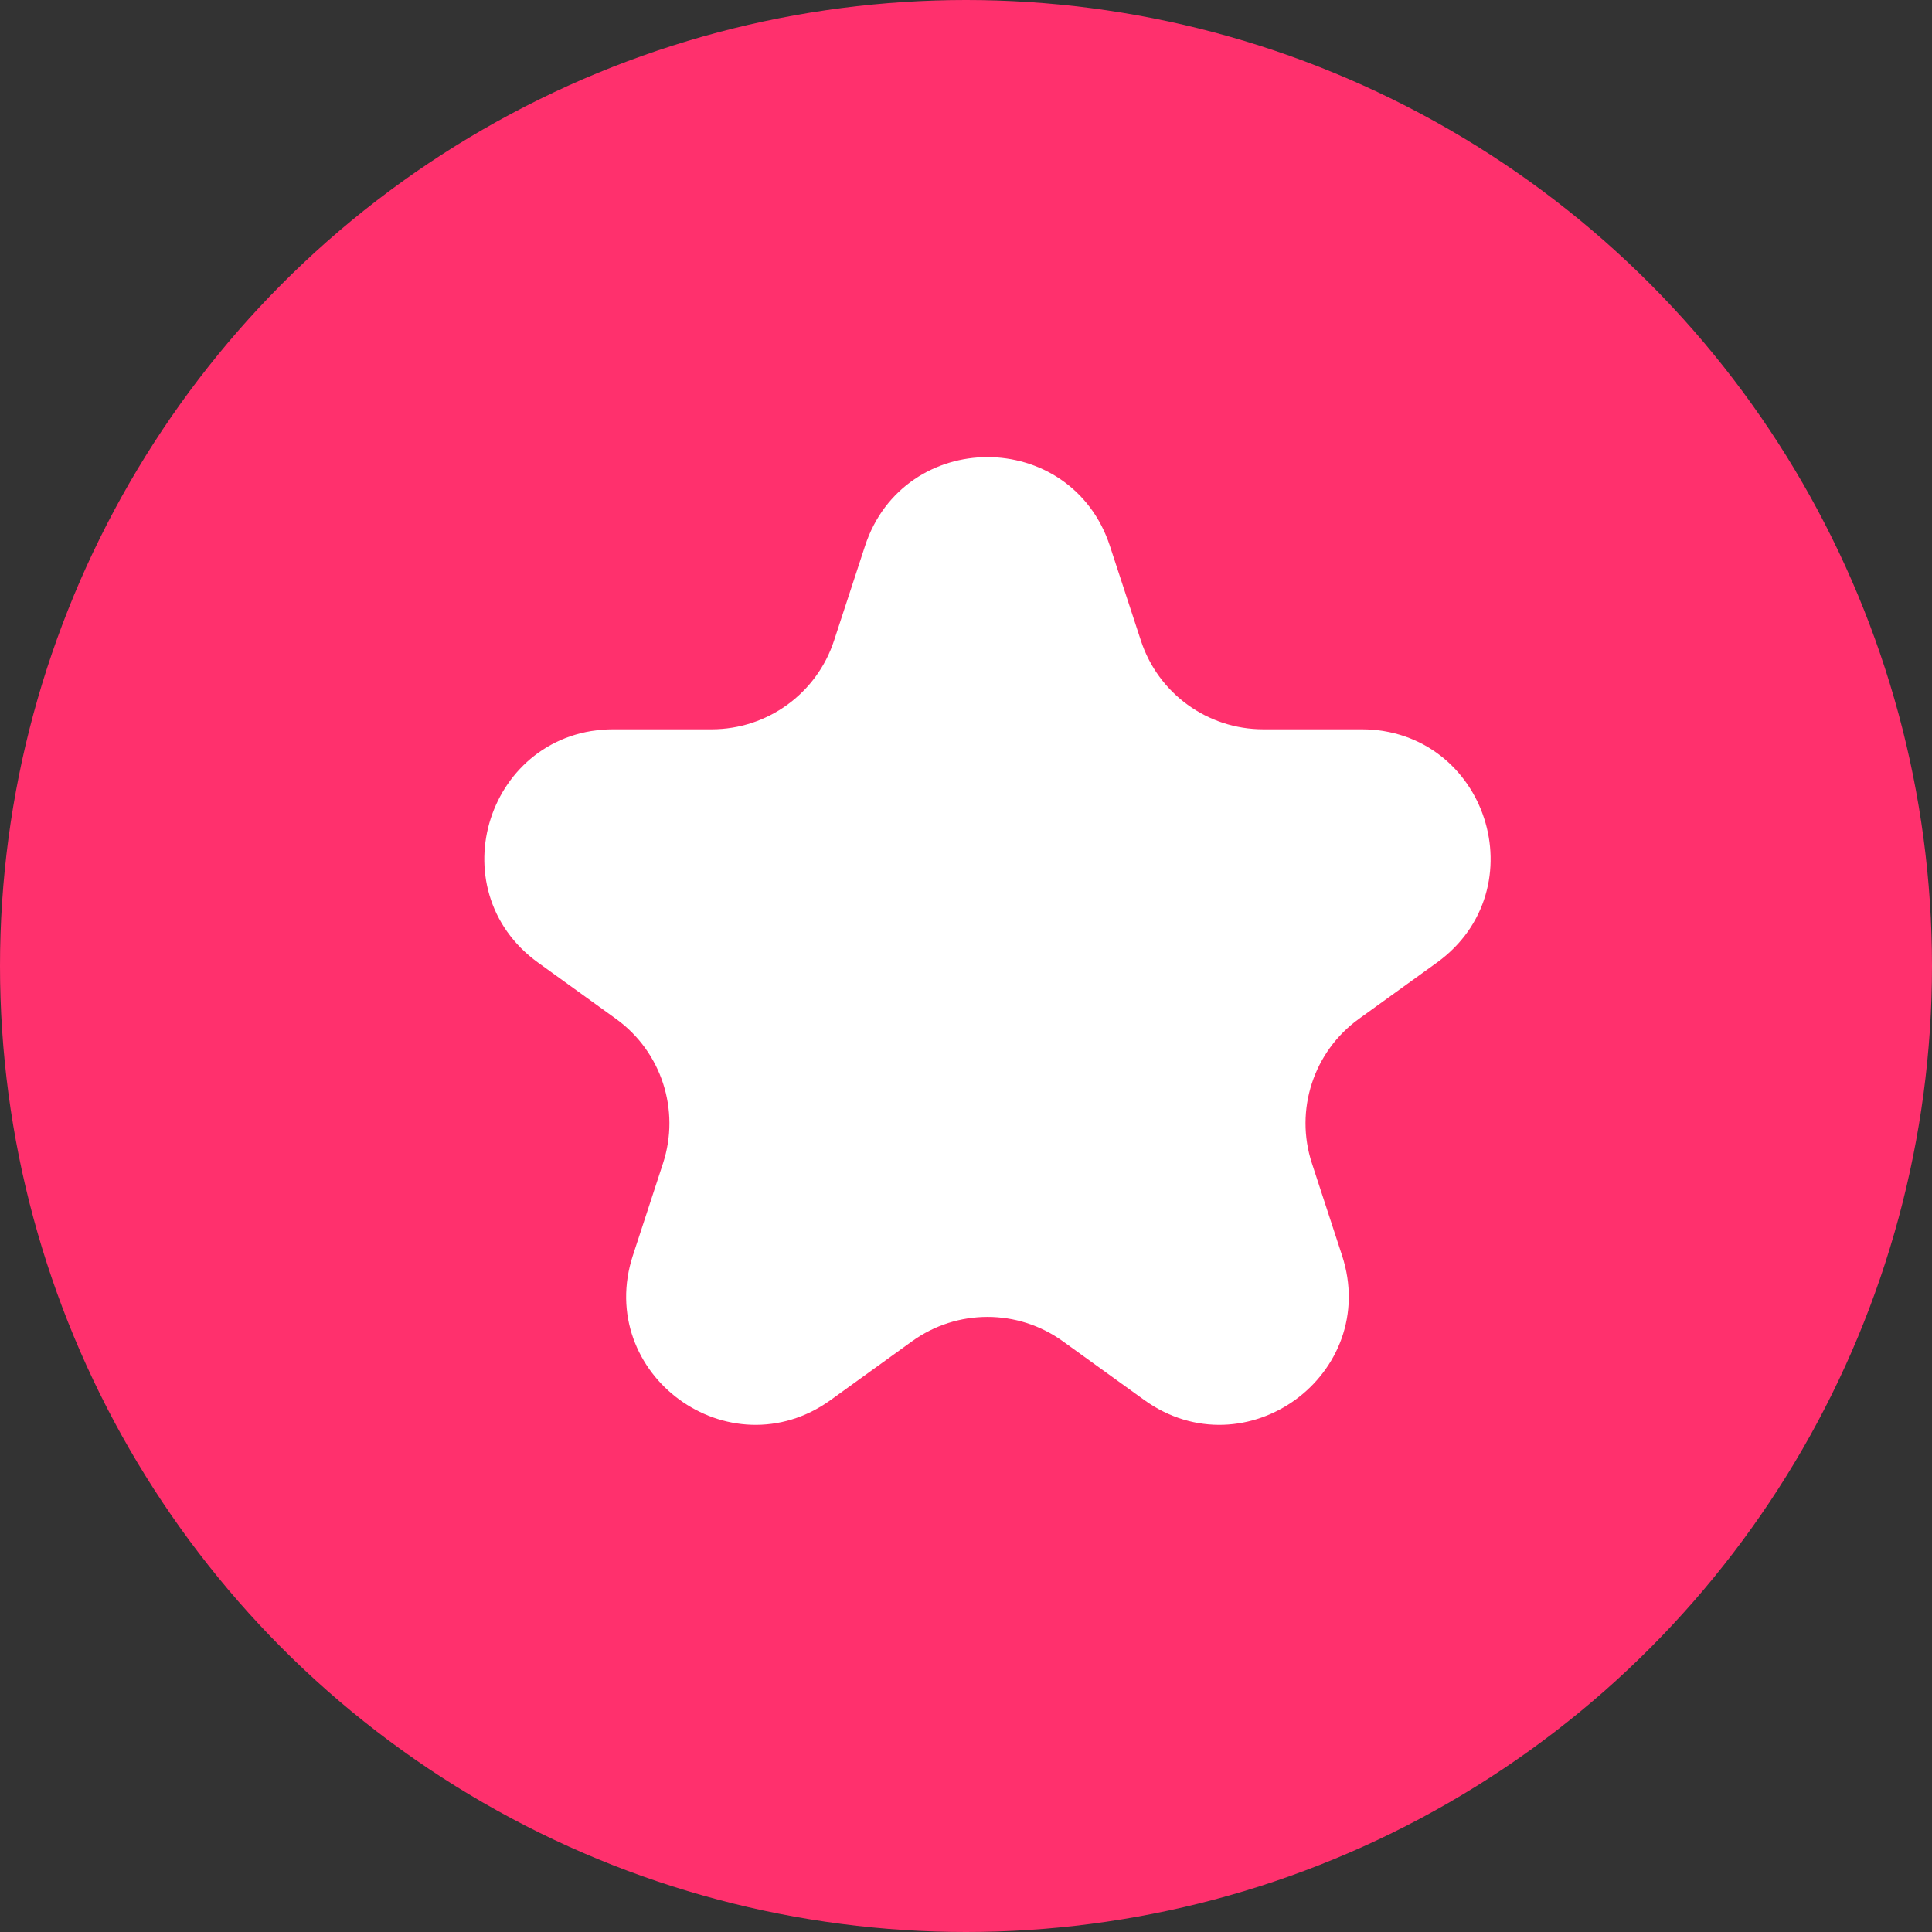 <svg width="45" height="45" viewBox="0 0 45 45" fill="none" xmlns="http://www.w3.org/2000/svg">
<rect x="0" y="0" width="45" height="45" fill="#333333" stroke="none"/>
<circle cx="22.5" cy="22.5" r="22.5" fill="#FF306D"/>
<path d="M20.624 12.87C21.375 10.573 24.625 10.573 25.376 12.87L26.098 15.075C26.568 16.514 27.91 17.487 29.424 17.487H31.715C34.141 17.487 35.145 20.595 33.177 22.014L31.36 23.325C30.125 24.216 29.608 25.804 30.082 27.252L30.784 29.399C31.537 31.699 28.908 33.62 26.945 32.204L25.048 30.835C23.825 29.953 22.175 29.953 20.952 30.835L19.055 32.204C17.092 33.62 14.463 31.699 15.216 29.399L15.918 27.252C16.392 25.804 15.875 24.216 14.64 23.325L12.823 22.014C10.855 20.595 11.859 17.487 14.285 17.487H16.576C18.09 17.487 19.432 16.514 19.902 15.075L20.624 12.87Z" fill="white" stroke="white"/>
</svg>
